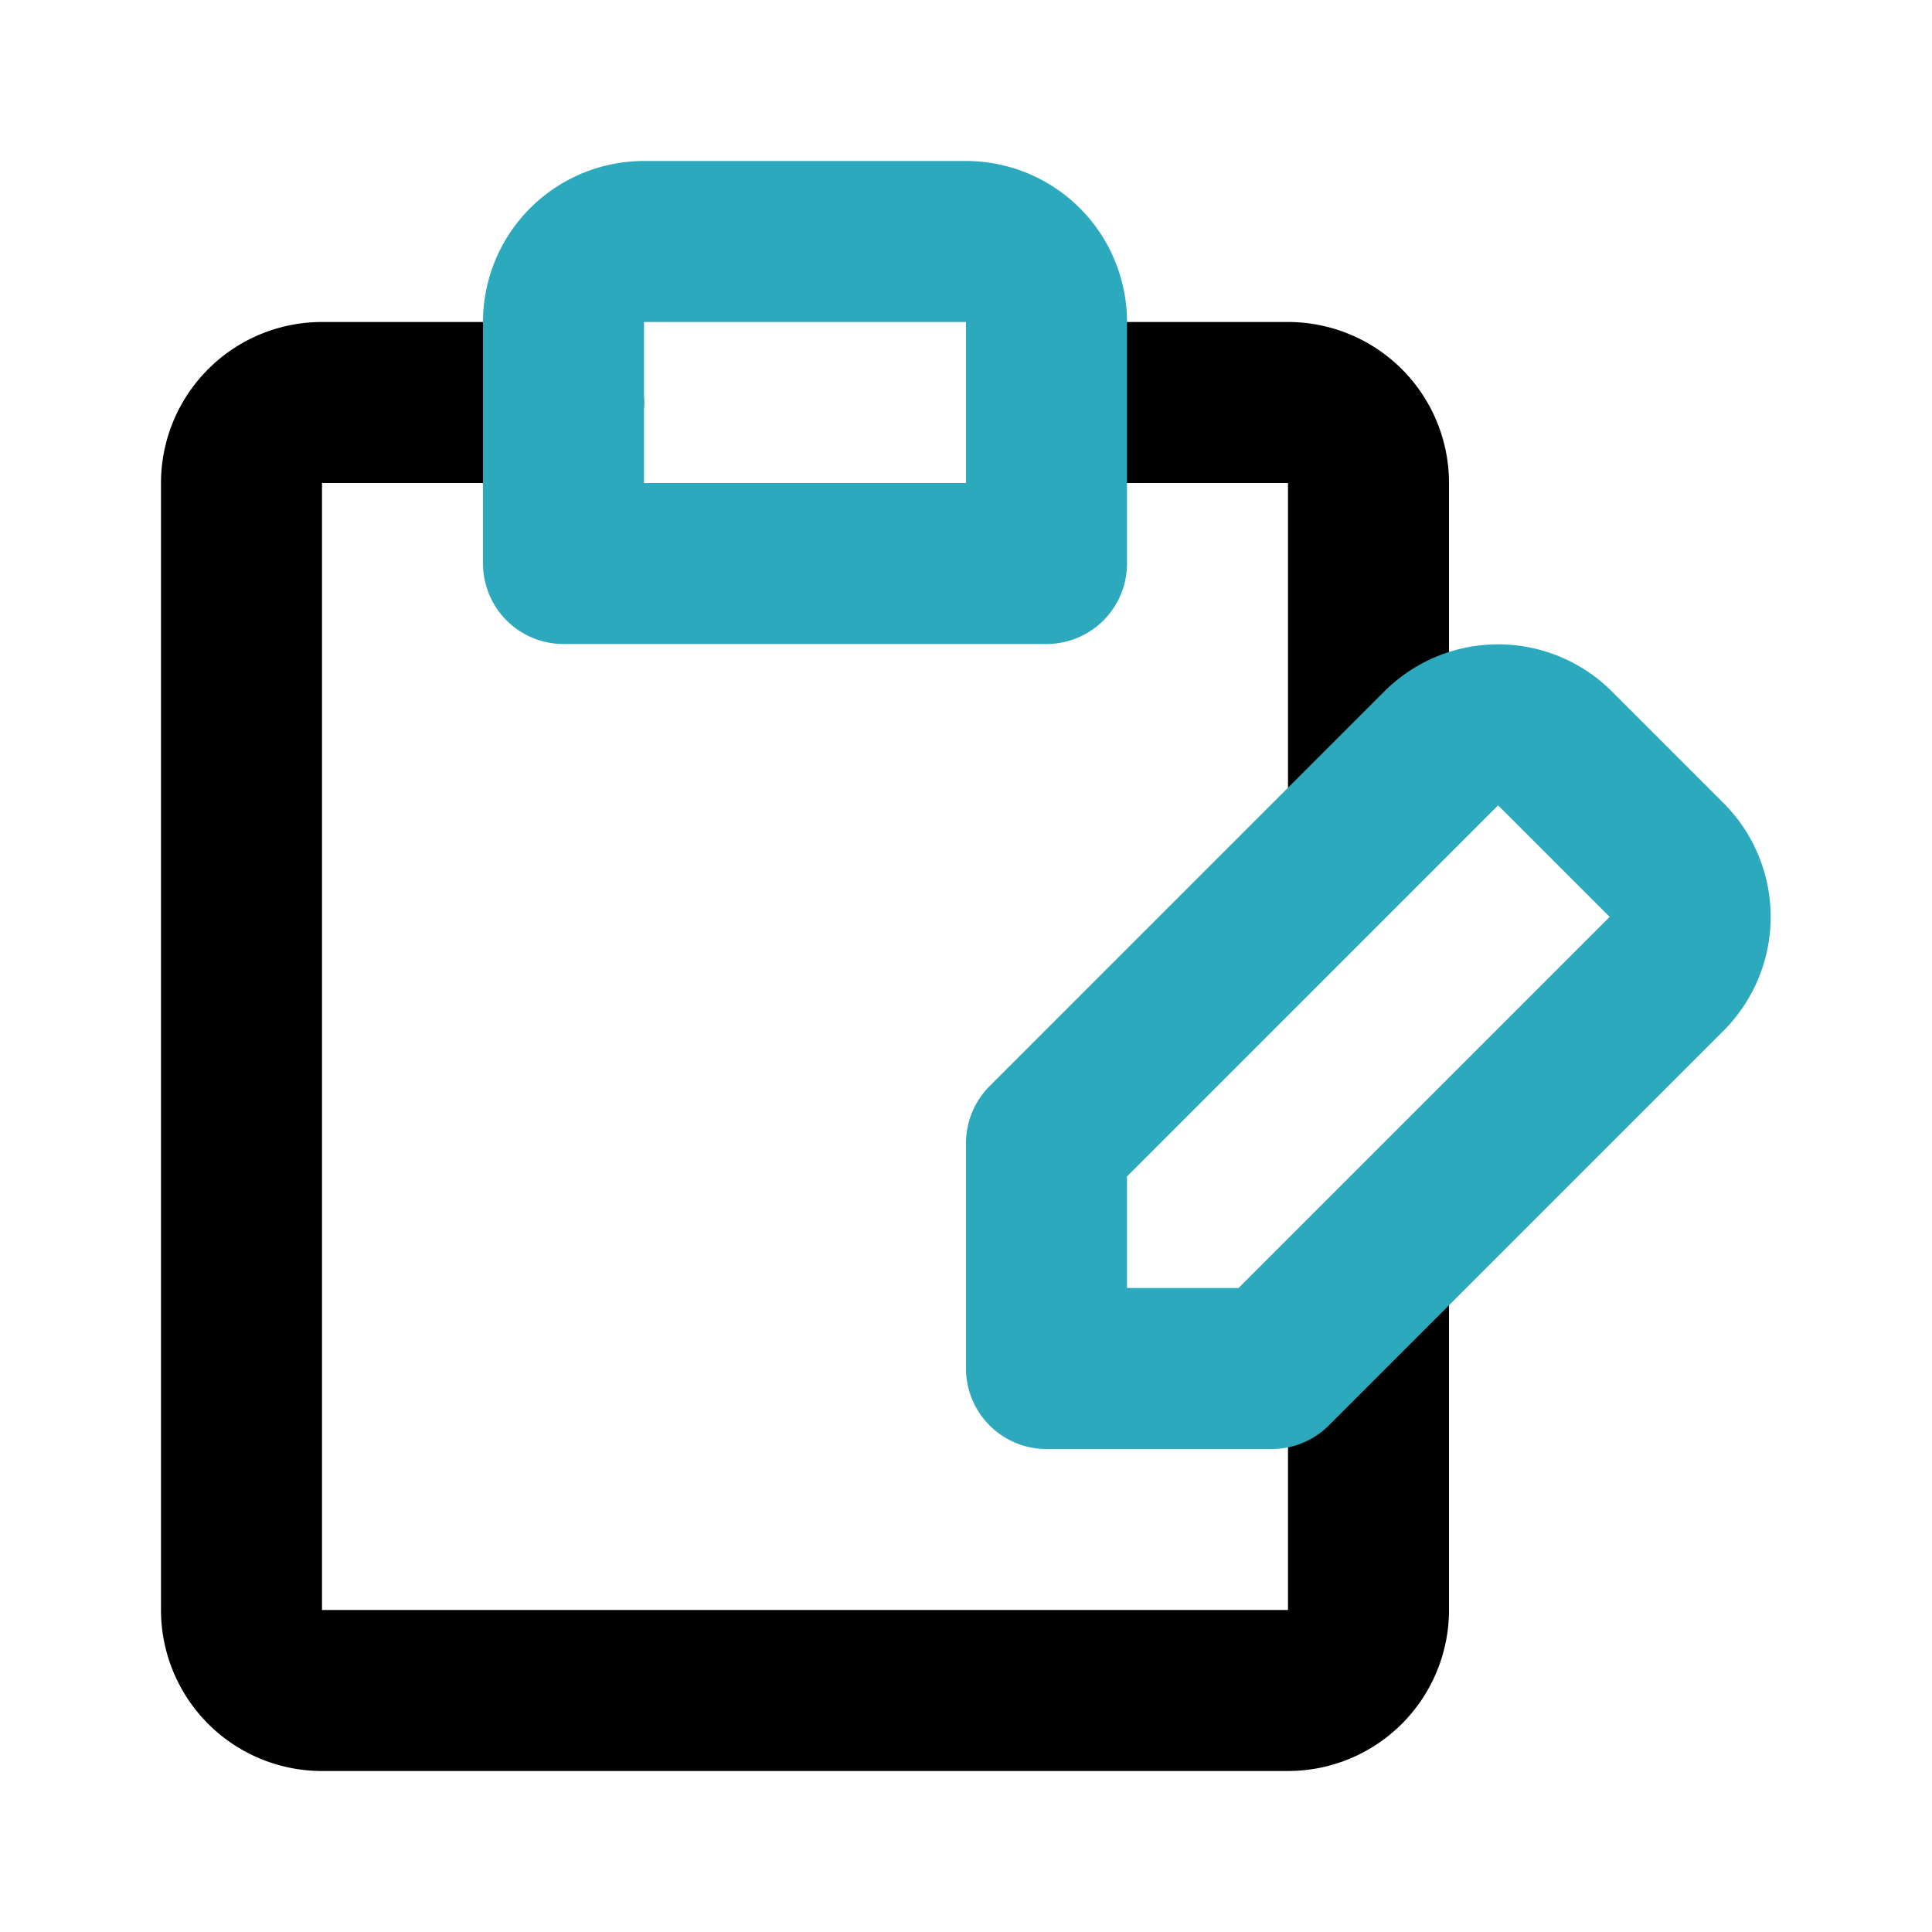 <?xml version="1.0" encoding="utf-8"?><!-- Uploaded to: SVG Repo, www.svgrepo.com, Generator: SVG Repo Mixer Tools -->
<svg fill="#000000" width="800px" height="800px" viewBox="0 0 24 24" id="clipboard-edit" data-name="Line Color" xmlns="http://www.w3.org/2000/svg" class="icon line-color"><path id="primary" d="M13,5h3a1,1,0,0,1,1,1v4" style="fill: none; stroke: rgb(0, 0, 0); stroke-linecap: round; stroke-linejoin: round; stroke-width: 2;"></path><path id="primary-2" data-name="primary" d="M7,5H4A1,1,0,0,0,3,6V20a1,1,0,0,0,1,1H16a1,1,0,0,0,1-1V16" style="fill: none; stroke: rgb(0, 0, 0); stroke-linecap: round; stroke-linejoin: round; stroke-width: 2;"></path><path id="secondary" d="M13,4a1,1,0,0,0-1-1H8A1,1,0,0,0,7,4V7h6Zm7.71,6.69-1.4-1.4a1,1,0,0,0-1.4,0L13,14.2V17h2.8l4.91-4.91A1,1,0,0,0,20.71,10.69Z" style="fill: none; stroke: rgb(44, 169, 188); stroke-linecap: round; stroke-linejoin: round; stroke-width: 2;"></path></svg>